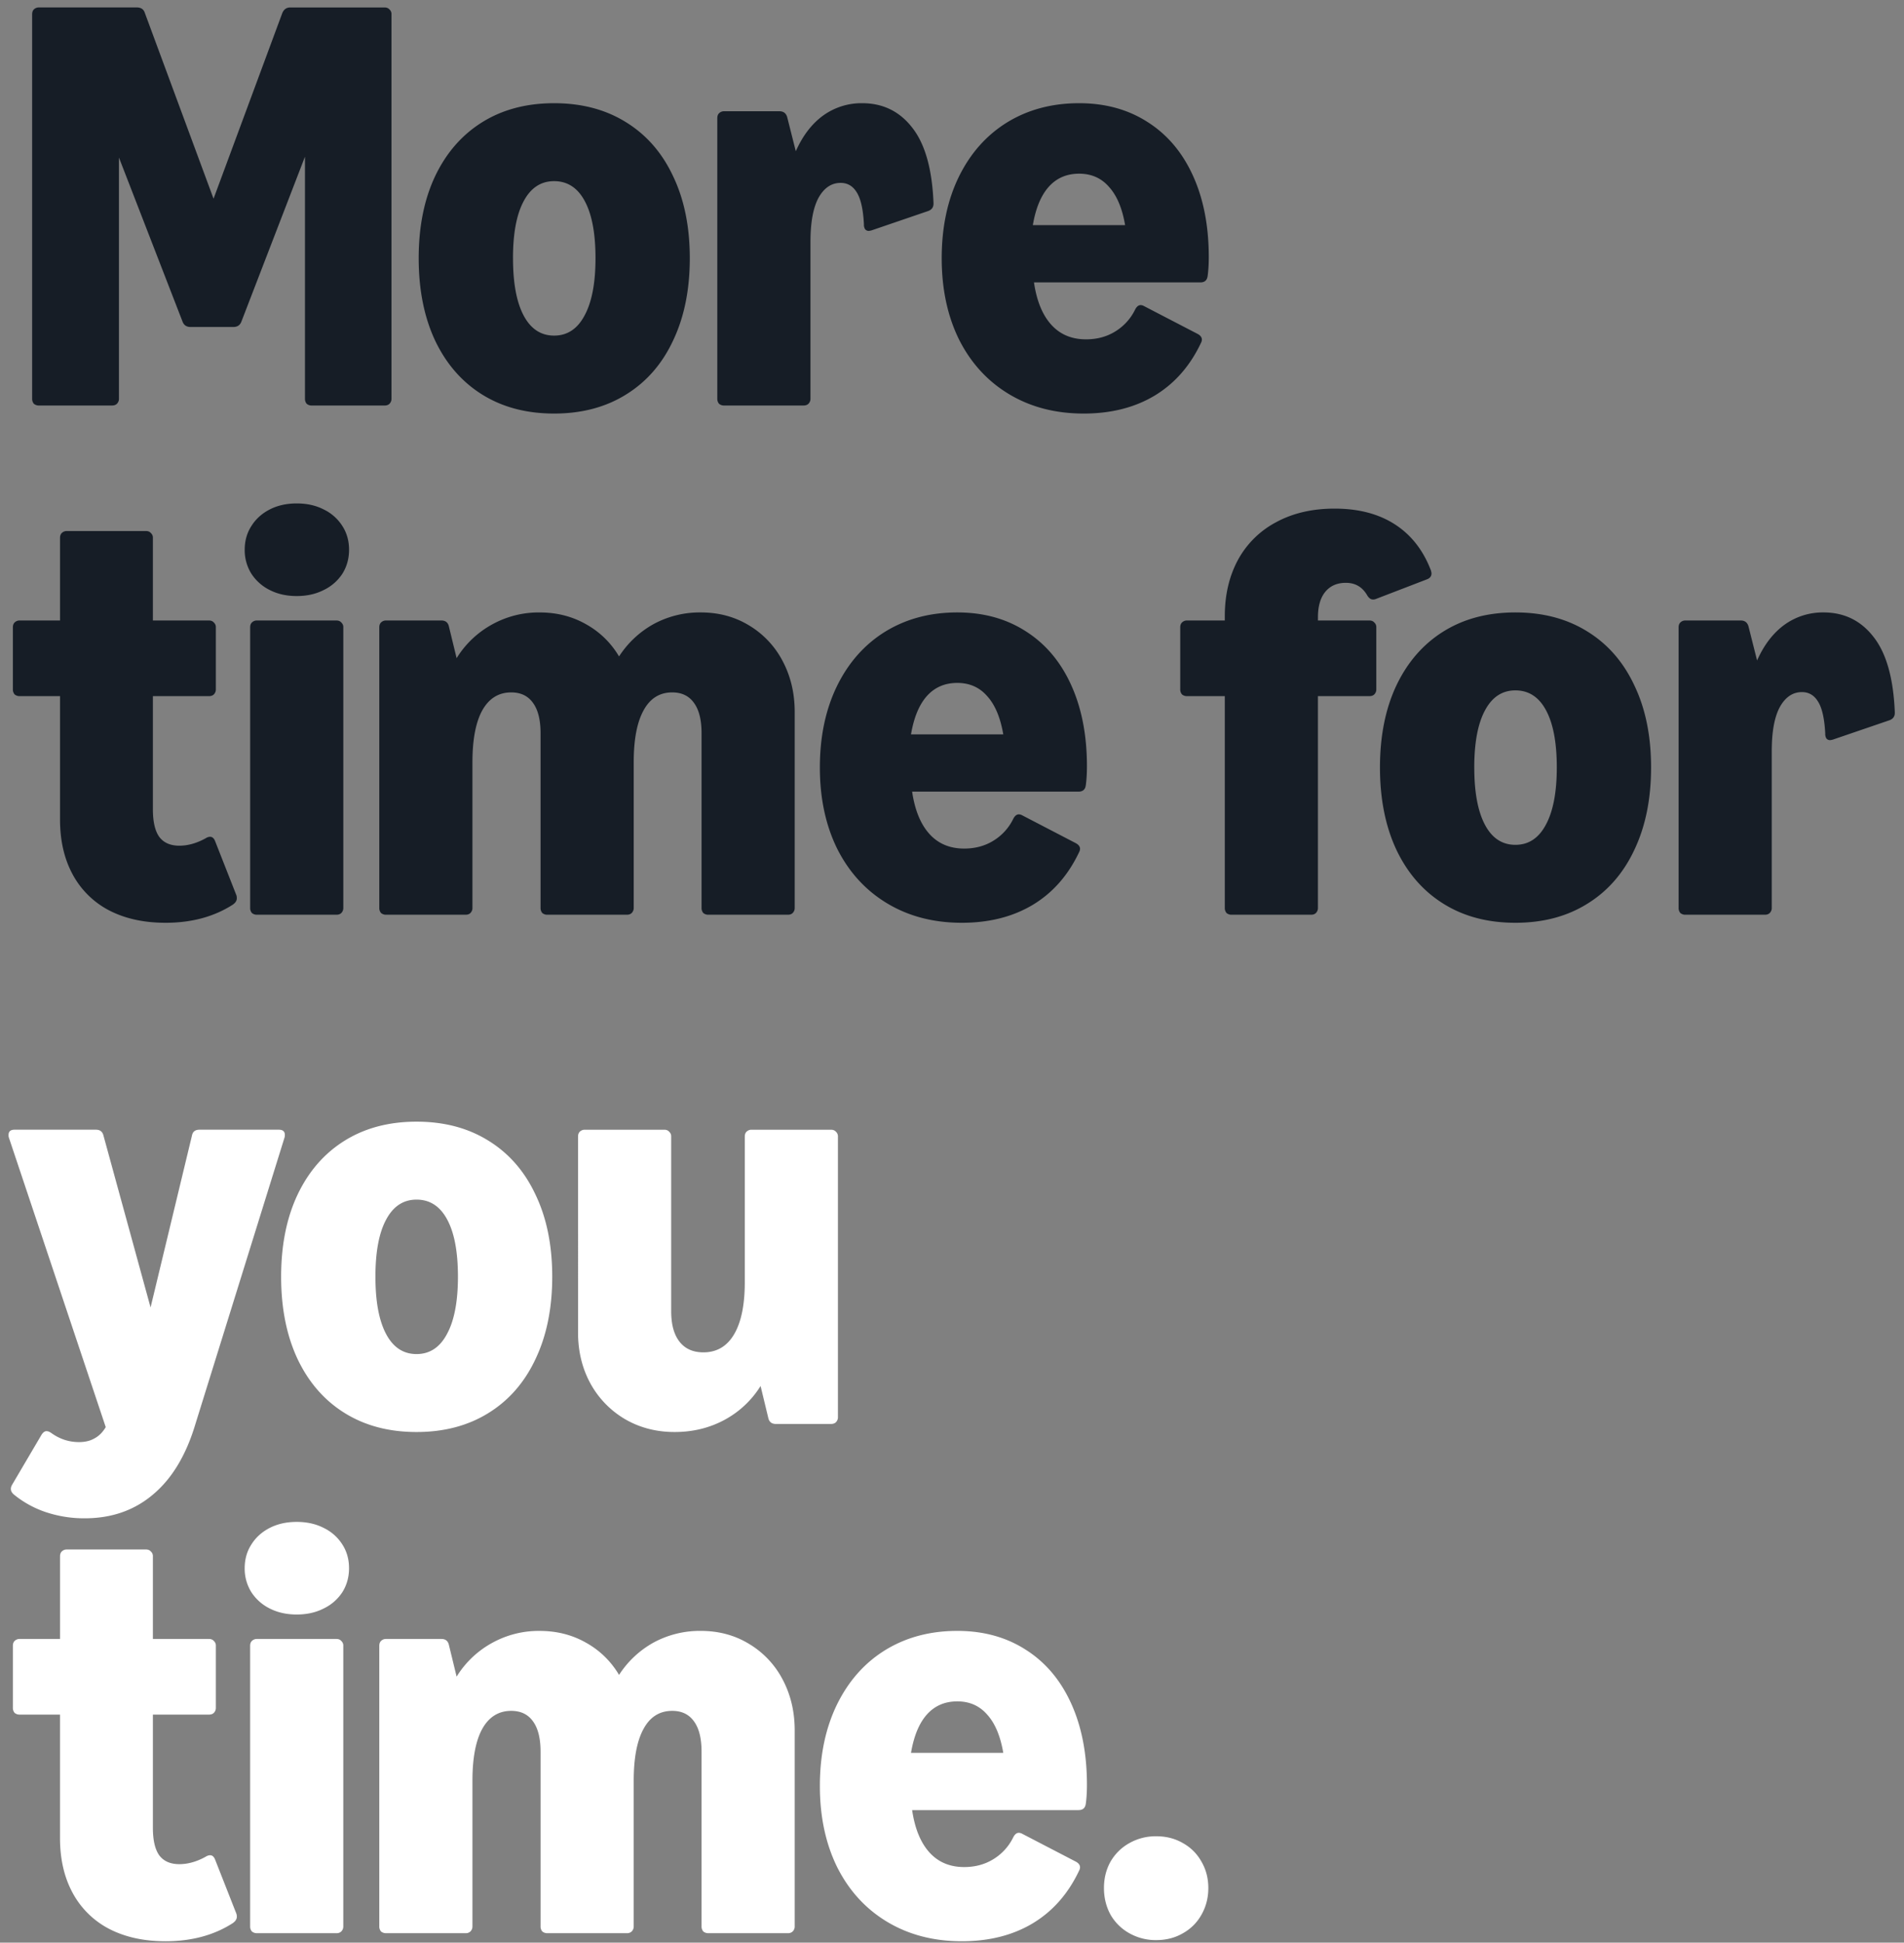 <svg width="101" height="103" viewBox="0 0 101 103" fill="none" xmlns="http://www.w3.org/2000/svg"><rect x="0" y="0" width="101" height="103" fill="#808080" stroke="none"/><path d="M2.07 21.5a.407.407 0 01-.274-.091.407.407 0 01-.091-.275V.76c0-.112.03-.198.091-.26a.372.372 0 01.275-.106h5.185c.223 0 .366.097.427.29l3.645 9.851L14.972.7c.082-.203.224-.305.427-.305h5.002c.112 0 .198.036.26.107a.323.323 0 01.106.259v20.374a.372.372 0 01-.107.274c-.06.061-.147.092-.259.092h-3.858a.407.407 0 01-.274-.091.407.407 0 01-.092-.275V8.309l-3.37 8.738c-.071.193-.214.29-.427.29h-2.273c-.213 0-.355-.097-.426-.29L6.31 8.354v12.78a.372.372 0 01-.107.274c-.061.061-.148.092-.26.092H2.071zm27.323.427c-1.464 0-2.735-.335-3.813-1.006-1.077-.671-1.91-1.627-2.5-2.867-.58-1.24-.87-2.695-.87-4.362 0-1.667.29-3.116.87-4.346.59-1.24 1.423-2.196 2.5-2.867 1.078-.671 2.349-1.007 3.813-1.007s2.735.336 3.813 1.007c1.087.67 1.921 1.626 2.5 2.867.59 1.23.885 2.679.885 4.346 0 1.667-.295 3.121-.885 4.361-.579 1.24-1.413 2.197-2.5 2.867-1.078.671-2.349 1.007-3.813 1.007zm-2.18-8.235c0 1.312.187 2.323.563 3.035.377.711.916 1.067 1.617 1.067s1.24-.356 1.616-1.067c.387-.712.58-1.723.58-3.035s-.188-2.318-.564-3.02c-.376-.711-.92-1.067-1.632-1.067-.701 0-1.24.356-1.617 1.067-.376.702-.564 1.708-.564 3.02zM38.416 21.5a.407.407 0 01-.274-.091.407.407 0 01-.092-.275V6.265c0-.112.031-.198.092-.259a.371.371 0 01.274-.107h2.928c.214 0 .351.102.412.305l.458 1.815c.366-.824.849-1.454 1.448-1.891a3.472 3.472 0 012.075-.656c1.098 0 1.982.432 2.653 1.296.681.865 1.057 2.196 1.129 3.996.01.213-.087.356-.29.427l-2.99 1.022a.91.91 0 01-.152.03.246.246 0 01-.198-.091.465.465 0 01-.061-.26c-.04-.792-.168-1.357-.381-1.692-.204-.336-.488-.503-.854-.503-.488 0-.88.264-1.175.793-.284.528-.426 1.306-.426 2.333v8.311a.372.372 0 01-.107.274c-.061.061-.148.092-.26.092h-4.209zm19.071.427c-1.494 0-2.81-.34-3.95-1.022-1.138-.68-2.023-1.642-2.653-2.882-.62-1.25-.93-2.694-.93-4.331 0-1.627.3-3.06.9-4.3.61-1.251 1.464-2.217 2.562-2.898 1.108-.681 2.384-1.022 3.827-1.022 1.393 0 2.608.336 3.645 1.007 1.037.66 1.835 1.606 2.394 2.836.56 1.23.839 2.669.839 4.316 0 .376-.02.712-.061 1.006-.03.224-.158.336-.381.336h-8.83c.142.976.447 1.723.915 2.242.468.518 1.083.777 1.845.777.58 0 1.093-.137 1.54-.411a2.785 2.785 0 001.068-1.174c.081-.153.178-.23.29-.23.06 0 .127.021.198.062l2.821 1.464c.153.081.229.183.229.305a.38.38 0 01-.046.168c-.58 1.23-1.403 2.165-2.47 2.806-1.058.63-2.308.945-3.752.945zm2.196-9.989c-.152-.894-.437-1.57-.854-2.028-.406-.468-.935-.701-1.586-.701-.66 0-1.2.233-1.616.701-.407.457-.687 1.134-.839 2.028h4.895zM8.781 48.927c-1.15 0-2.145-.219-2.99-.656a4.609 4.609 0 01-1.936-1.906c-.447-.824-.671-1.794-.671-2.913V36.91H1.049a.407.407 0 01-.274-.091.407.407 0 01-.092-.275v-3.279c0-.112.03-.198.091-.259a.371.371 0 01.275-.107h2.135v-4.377c0-.111.03-.198.091-.259a.372.372 0 01.275-.107h4.194c.112 0 .198.036.259.107a.323.323 0 01.107.26v4.376h2.974c.111 0 .198.036.259.107a.323.323 0 01.107.26v3.278a.372.372 0 01-.107.275c-.061.06-.148.091-.26.091H8.11v5.993c0 .661.112 1.15.335 1.464.234.315.59.473 1.068.473.457 0 .925-.132 1.403-.397a.436.436 0 01.229-.076c.111 0 .198.071.259.214l1.128 2.867c.02.04.03.101.03.183 0 .122-.07.234-.213.335-.996.64-2.186.961-3.568.961zm4.855-.427a.407.407 0 01-.274-.092.407.407 0 01-.092-.274V33.265c0-.112.03-.198.092-.259a.372.372 0 01.274-.107h4.21c.111 0 .198.036.259.107a.323.323 0 01.106.26v14.868a.372.372 0 01-.106.274c-.061.061-.148.092-.26.092h-4.209zm-.655-19.352c0-.468.116-.885.35-1.25.234-.377.56-.672.976-.885.417-.214.895-.32 1.434-.32.538 0 1.016.106 1.433.32a2.4 2.4 0 01.992.884c.233.366.35.783.35 1.25 0 .468-.117.89-.35 1.267a2.438 2.438 0 01-.992.869c-.417.213-.895.32-1.433.32-.54 0-1.017-.107-1.434-.32a2.46 2.46 0 01-.976-.87 2.349 2.349 0 01-.35-1.265zM20.486 48.5a.407.407 0 01-.275-.092.407.407 0 01-.091-.274V33.265c0-.112.03-.198.091-.259a.372.372 0 01.275-.107h2.928c.213 0 .346.102.396.305l.412 1.693a5.081 5.081 0 011.876-1.784 5.092 5.092 0 012.531-.64c.905 0 1.724.208 2.456.624a4.636 4.636 0 011.753 1.709 5.153 5.153 0 011.846-1.724 5.144 5.144 0 012.485-.61c.956 0 1.81.229 2.562.686a4.772 4.772 0 011.785 1.892c.426.803.64 1.702.64 2.699v10.385a.372.372 0 01-.107.274c-.06.061-.147.092-.259.092h-4.209a.407.407 0 01-.275-.092.407.407 0 01-.091-.274v-9.257c0-.701-.132-1.235-.397-1.601-.264-.376-.65-.564-1.159-.564-.67 0-1.179.32-1.524.96-.346.63-.519 1.546-.519 2.745v7.717a.372.372 0 01-.107.274c-.06.061-.147.092-.259.092h-4.209a.407.407 0 01-.275-.092.407.407 0 01-.091-.274v-9.257c0-.701-.132-1.235-.396-1.601-.265-.376-.651-.564-1.16-.564-.67 0-1.184.32-1.54.96-.345.63-.518 1.546-.518 2.745v7.717a.372.372 0 01-.107.274c-.061.061-.147.092-.26.092h-4.208zm30.538.427c-1.495 0-2.811-.34-3.95-1.022-1.139-.68-2.023-1.642-2.653-2.882-.62-1.25-.93-2.694-.93-4.331 0-1.627.3-3.06.9-4.3.61-1.251 1.463-2.217 2.561-2.898 1.108-.681 2.384-1.022 3.828-1.022 1.393 0 2.608.336 3.645 1.007 1.037.66 1.835 1.606 2.394 2.836.56 1.23.839 2.669.839 4.316 0 .376-.02.712-.061 1.007-.03.223-.158.335-.382.335h-8.83c.143.976.448 1.723.916 2.242.467.518 1.082.777 1.845.777.58 0 1.093-.137 1.54-.411a2.786 2.786 0 001.068-1.175c.081-.152.178-.228.29-.228.06 0 .127.02.198.06l2.82 1.465c.153.081.23.183.23.305a.38.38 0 01-.046.167c-.58 1.23-1.403 2.166-2.47 2.806-1.058.63-2.308.946-3.752.946zm2.196-9.989c-.153-.894-.437-1.57-.854-2.028-.407-.468-.935-.701-1.586-.701-.66 0-1.2.233-1.617.701-.406.458-.686 1.134-.838 2.028h4.895zM65.337 48.5a.407.407 0 01-.275-.092.407.407 0 01-.091-.274V36.91h-1.998a.407.407 0 01-.274-.091.407.407 0 01-.092-.275v-3.279c0-.112.03-.198.092-.259a.371.371 0 01.274-.107h1.998v-.229c0-1.128.234-2.124.701-2.989a4.923 4.923 0 012.029-1.997c.884-.478 1.916-.717 3.095-.717 1.271 0 2.339.28 3.203.839.864.559 1.5 1.372 1.906 2.44.02.081.03.132.03.152 0 .153-.08.26-.243.32l-2.7 1.038a.38.38 0 01-.167.03c-.112 0-.214-.076-.305-.229-.255-.437-.63-.655-1.129-.655-.468 0-.834.162-1.098.488-.254.315-.381.762-.381 1.341v.168h2.73c.111 0 .198.036.259.107a.323.323 0 01.107.26v3.278a.372.372 0 01-.107.275c-.061.06-.148.091-.26.091h-2.73v11.224a.372.372 0 01-.106.274c-.06.061-.147.092-.26.092h-4.208zm15.048.427c-1.464 0-2.735-.335-3.812-1.007-1.078-.67-1.912-1.626-2.501-2.867-.58-1.24-.87-2.694-.87-4.361 0-1.667.29-3.116.87-4.346.59-1.24 1.423-2.196 2.5-2.867 1.078-.671 2.35-1.007 3.813-1.007 1.464 0 2.735.336 3.813 1.007 1.088.67 1.921 1.626 2.5 2.867.59 1.23.885 2.679.885 4.346 0 1.667-.295 3.121-.884 4.361-.58 1.24-1.413 2.197-2.501 2.867-1.078.672-2.349 1.007-3.813 1.007zm-2.18-8.235c0 1.312.188 2.323.564 3.035.376.711.915 1.067 1.616 1.067.702 0 1.24-.356 1.617-1.067.386-.712.58-1.723.58-3.035s-.189-2.318-.565-3.02c-.376-.711-.92-1.067-1.632-1.067-.701 0-1.24.356-1.616 1.068-.376.701-.565 1.707-.565 3.019zM89.41 48.5a.407.407 0 01-.275-.092.407.407 0 01-.091-.274V33.265c0-.112.03-.198.091-.259a.372.372 0 01.275-.107h2.928c.213 0 .35.102.411.305l.458 1.815c.366-.823.849-1.454 1.449-1.891a3.472 3.472 0 012.074-.656c1.098 0 1.982.432 2.653 1.297.681.864 1.057 2.196 1.129 3.995.01.213-.087.356-.29.427l-2.99 1.022a.91.91 0 01-.152.03.246.246 0 01-.198-.091.466.466 0 01-.06-.26c-.041-.793-.169-1.357-.382-1.692-.203-.336-.488-.504-.854-.504-.488 0-.88.265-1.174.794-.285.528-.427 1.306-.427 2.333v8.311a.372.372 0 01-.107.274c-.061.061-.147.092-.26.092H89.41z" fill="#161D26"/><path d="M10.367 75.5c-.488 1.637-1.23 2.877-2.227 3.721-.996.854-2.211 1.281-3.645 1.281a6.42 6.42 0 01-2.043-.32 5.37 5.37 0 01-1.723-.946c-.102-.091-.153-.188-.153-.29 0-.07.02-.142.061-.213l1.571-2.669c.081-.122.168-.183.26-.183.07 0 .152.03.243.092.448.325.94.488 1.48.488.325 0 .6-.066.823-.198.234-.123.432-.32.595-.595L.469 60.31a.463.463 0 01-.015-.137c0-.183.107-.275.32-.275H5.09c.214 0 .346.102.397.305l2.5 9.12 2.197-9.12c.04-.203.173-.305.396-.305h4.21c.213 0 .32.092.32.275 0 .06-.006.107-.016.137L10.367 75.5zm11.729.427c-1.464 0-2.735-.336-3.813-1.007-1.078-.67-1.911-1.626-2.5-2.867-.58-1.24-.87-2.694-.87-4.361 0-1.667.29-3.116.87-4.346.589-1.24 1.423-2.196 2.5-2.867 1.078-.671 2.349-1.007 3.813-1.007s2.735.336 3.812 1.007c1.088.67 1.922 1.626 2.501 2.867.59 1.23.885 2.679.885 4.346 0 1.667-.295 3.121-.885 4.362-.58 1.24-1.413 2.195-2.5 2.867-1.078.67-2.35 1.006-3.813 1.006zm-2.181-8.235c0 1.312.188 2.323.564 3.035.376.711.915 1.067 1.617 1.067.701 0 1.24-.356 1.616-1.067.387-.712.58-1.724.58-3.035 0-1.311-.188-2.318-.565-3.02-.376-.711-.92-1.067-1.631-1.067-.702 0-1.24.356-1.617 1.068-.376.701-.564 1.707-.564 3.019zm24.168-7.793c.111 0 .198.036.259.107a.323.323 0 01.107.26v14.868a.372.372 0 01-.107.275c-.061.06-.148.091-.26.091h-2.927c-.214 0-.346-.102-.397-.305l-.412-1.708a5.1 5.1 0 01-1.921 1.8c-.793.426-1.673.64-2.638.64-.976 0-1.856-.229-2.639-.686a4.957 4.957 0 01-1.83-1.891c-.437-.803-.655-1.703-.655-2.7V60.265c0-.112.03-.198.091-.259a.372.372 0 01.275-.107h4.209c.111 0 .198.036.259.107a.323.323 0 01.107.26v9.256c0 .701.147 1.24.442 1.616.295.377.717.565 1.266.565.711 0 1.255-.32 1.631-.961.377-.64.565-1.56.565-2.76v-7.717c0-.112.03-.198.091-.259a.372.372 0 01.275-.107h4.209zM8.78 102.927c-1.15 0-2.145-.219-2.99-.656a4.61 4.61 0 01-1.936-1.906c-.447-.823-.671-1.794-.671-2.913V90.91H1.049a.407.407 0 01-.274-.091.407.407 0 01-.092-.275v-3.279c0-.112.03-.198.091-.259a.371.371 0 01.275-.107h2.135v-4.377c0-.111.03-.198.091-.259a.372.372 0 01.275-.107h4.194c.112 0 .198.036.259.107a.323.323 0 01.107.26v4.376h2.974c.111 0 .198.036.259.107a.323.323 0 01.107.26v3.278a.372.372 0 01-.107.275c-.061.06-.148.091-.26.091H8.11v5.993c0 .661.112 1.15.335 1.464.234.315.59.473 1.068.473.457 0 .925-.132 1.403-.397a.436.436 0 01.229-.076c.111 0 .198.071.259.214l1.128 2.867c.02.04.03.101.03.183 0 .122-.07.234-.213.335-.996.641-2.186.961-3.568.961zm4.855-.427a.407.407 0 01-.274-.092.405.405 0 01-.092-.274V87.265c0-.112.03-.198.092-.259a.372.372 0 01.274-.107h4.21c.111 0 .198.036.259.107a.323.323 0 01.106.26v14.868a.37.37 0 01-.106.274.351.351 0 01-.26.092h-4.209zm-.655-19.352c0-.468.116-.885.35-1.25.234-.377.56-.672.976-.885.417-.214.895-.32 1.434-.32.538 0 1.016.106 1.433.32a2.4 2.4 0 01.992.884c.233.366.35.783.35 1.25 0 .468-.117.89-.35 1.266a2.438 2.438 0 01-.992.87c-.417.213-.895.32-1.433.32-.54 0-1.017-.107-1.434-.32a2.46 2.46 0 01-.976-.87 2.349 2.349 0 01-.35-1.265zm7.506 19.352a.407.407 0 01-.275-.092.405.405 0 01-.091-.274V87.265c0-.112.03-.198.091-.259a.372.372 0 01.275-.107h2.928c.213 0 .346.102.396.305l.412 1.693a5.081 5.081 0 011.876-1.784 5.092 5.092 0 012.531-.64c.905 0 1.724.208 2.456.624a4.636 4.636 0 011.753 1.709 5.153 5.153 0 011.846-1.724 5.144 5.144 0 012.485-.61c.956 0 1.81.229 2.562.687a4.772 4.772 0 011.785 1.89c.426.804.64 1.703.64 2.7v10.385a.37.37 0 01-.107.274.35.35 0 01-.259.092h-4.209a.407.407 0 01-.275-.092.405.405 0 01-.091-.274v-9.257c0-.701-.132-1.235-.397-1.601-.264-.376-.65-.564-1.159-.564-.67 0-1.179.32-1.524.96-.346.63-.519 1.546-.519 2.746v7.716a.37.37 0 01-.107.274.35.35 0 01-.259.092h-4.209a.407.407 0 01-.275-.092.405.405 0 01-.091-.274v-9.257c0-.701-.132-1.235-.396-1.601-.265-.376-.651-.564-1.16-.564-.67 0-1.184.32-1.54.96-.345.63-.518 1.546-.518 2.746v7.716a.37.37 0 01-.107.274.35.35 0 01-.26.092h-4.208zm30.538.427c-1.495 0-2.811-.341-3.95-1.022-1.139-.681-2.023-1.642-2.653-2.882-.62-1.25-.93-2.694-.93-4.331 0-1.627.3-3.06.9-4.3.61-1.251 1.463-2.217 2.561-2.898 1.108-.681 2.384-1.022 3.828-1.022 1.393 0 2.608.336 3.645 1.007 1.037.66 1.835 1.606 2.394 2.836.56 1.23.839 2.669.839 4.316 0 .376-.02.712-.061 1.007-.03.223-.158.335-.382.335h-8.83c.143.976.448 1.723.916 2.242.467.518 1.082.778 1.845.778.58 0 1.093-.138 1.54-.412a2.786 2.786 0 001.068-1.175c.081-.152.178-.228.29-.228.06 0 .127.02.198.06l2.82 1.465c.153.081.23.183.23.305a.38.38 0 01-.046.168c-.58 1.23-1.403 2.165-2.47 2.805-1.058.631-2.308.946-3.752.946zm2.196-9.989c-.153-.894-.437-1.57-.854-2.028-.407-.468-.935-.701-1.586-.701-.66 0-1.2.233-1.617.701-.406.458-.686 1.134-.838 2.028h4.895zm8.117 9.928a2.837 2.837 0 01-1.434-.366 2.61 2.61 0 01-.991-.976c-.234-.427-.351-.9-.351-1.418 0-.519.117-.986.35-1.403.245-.417.575-.742.992-.976a2.837 2.837 0 011.433-.366c.53 0 1.002.122 1.419.366.417.234.742.559.976.976.244.417.366.884.366 1.403 0 .518-.122.991-.366 1.418-.234.417-.56.742-.976.976-.417.244-.89.366-1.419.366z" fill="#fff"/></svg>